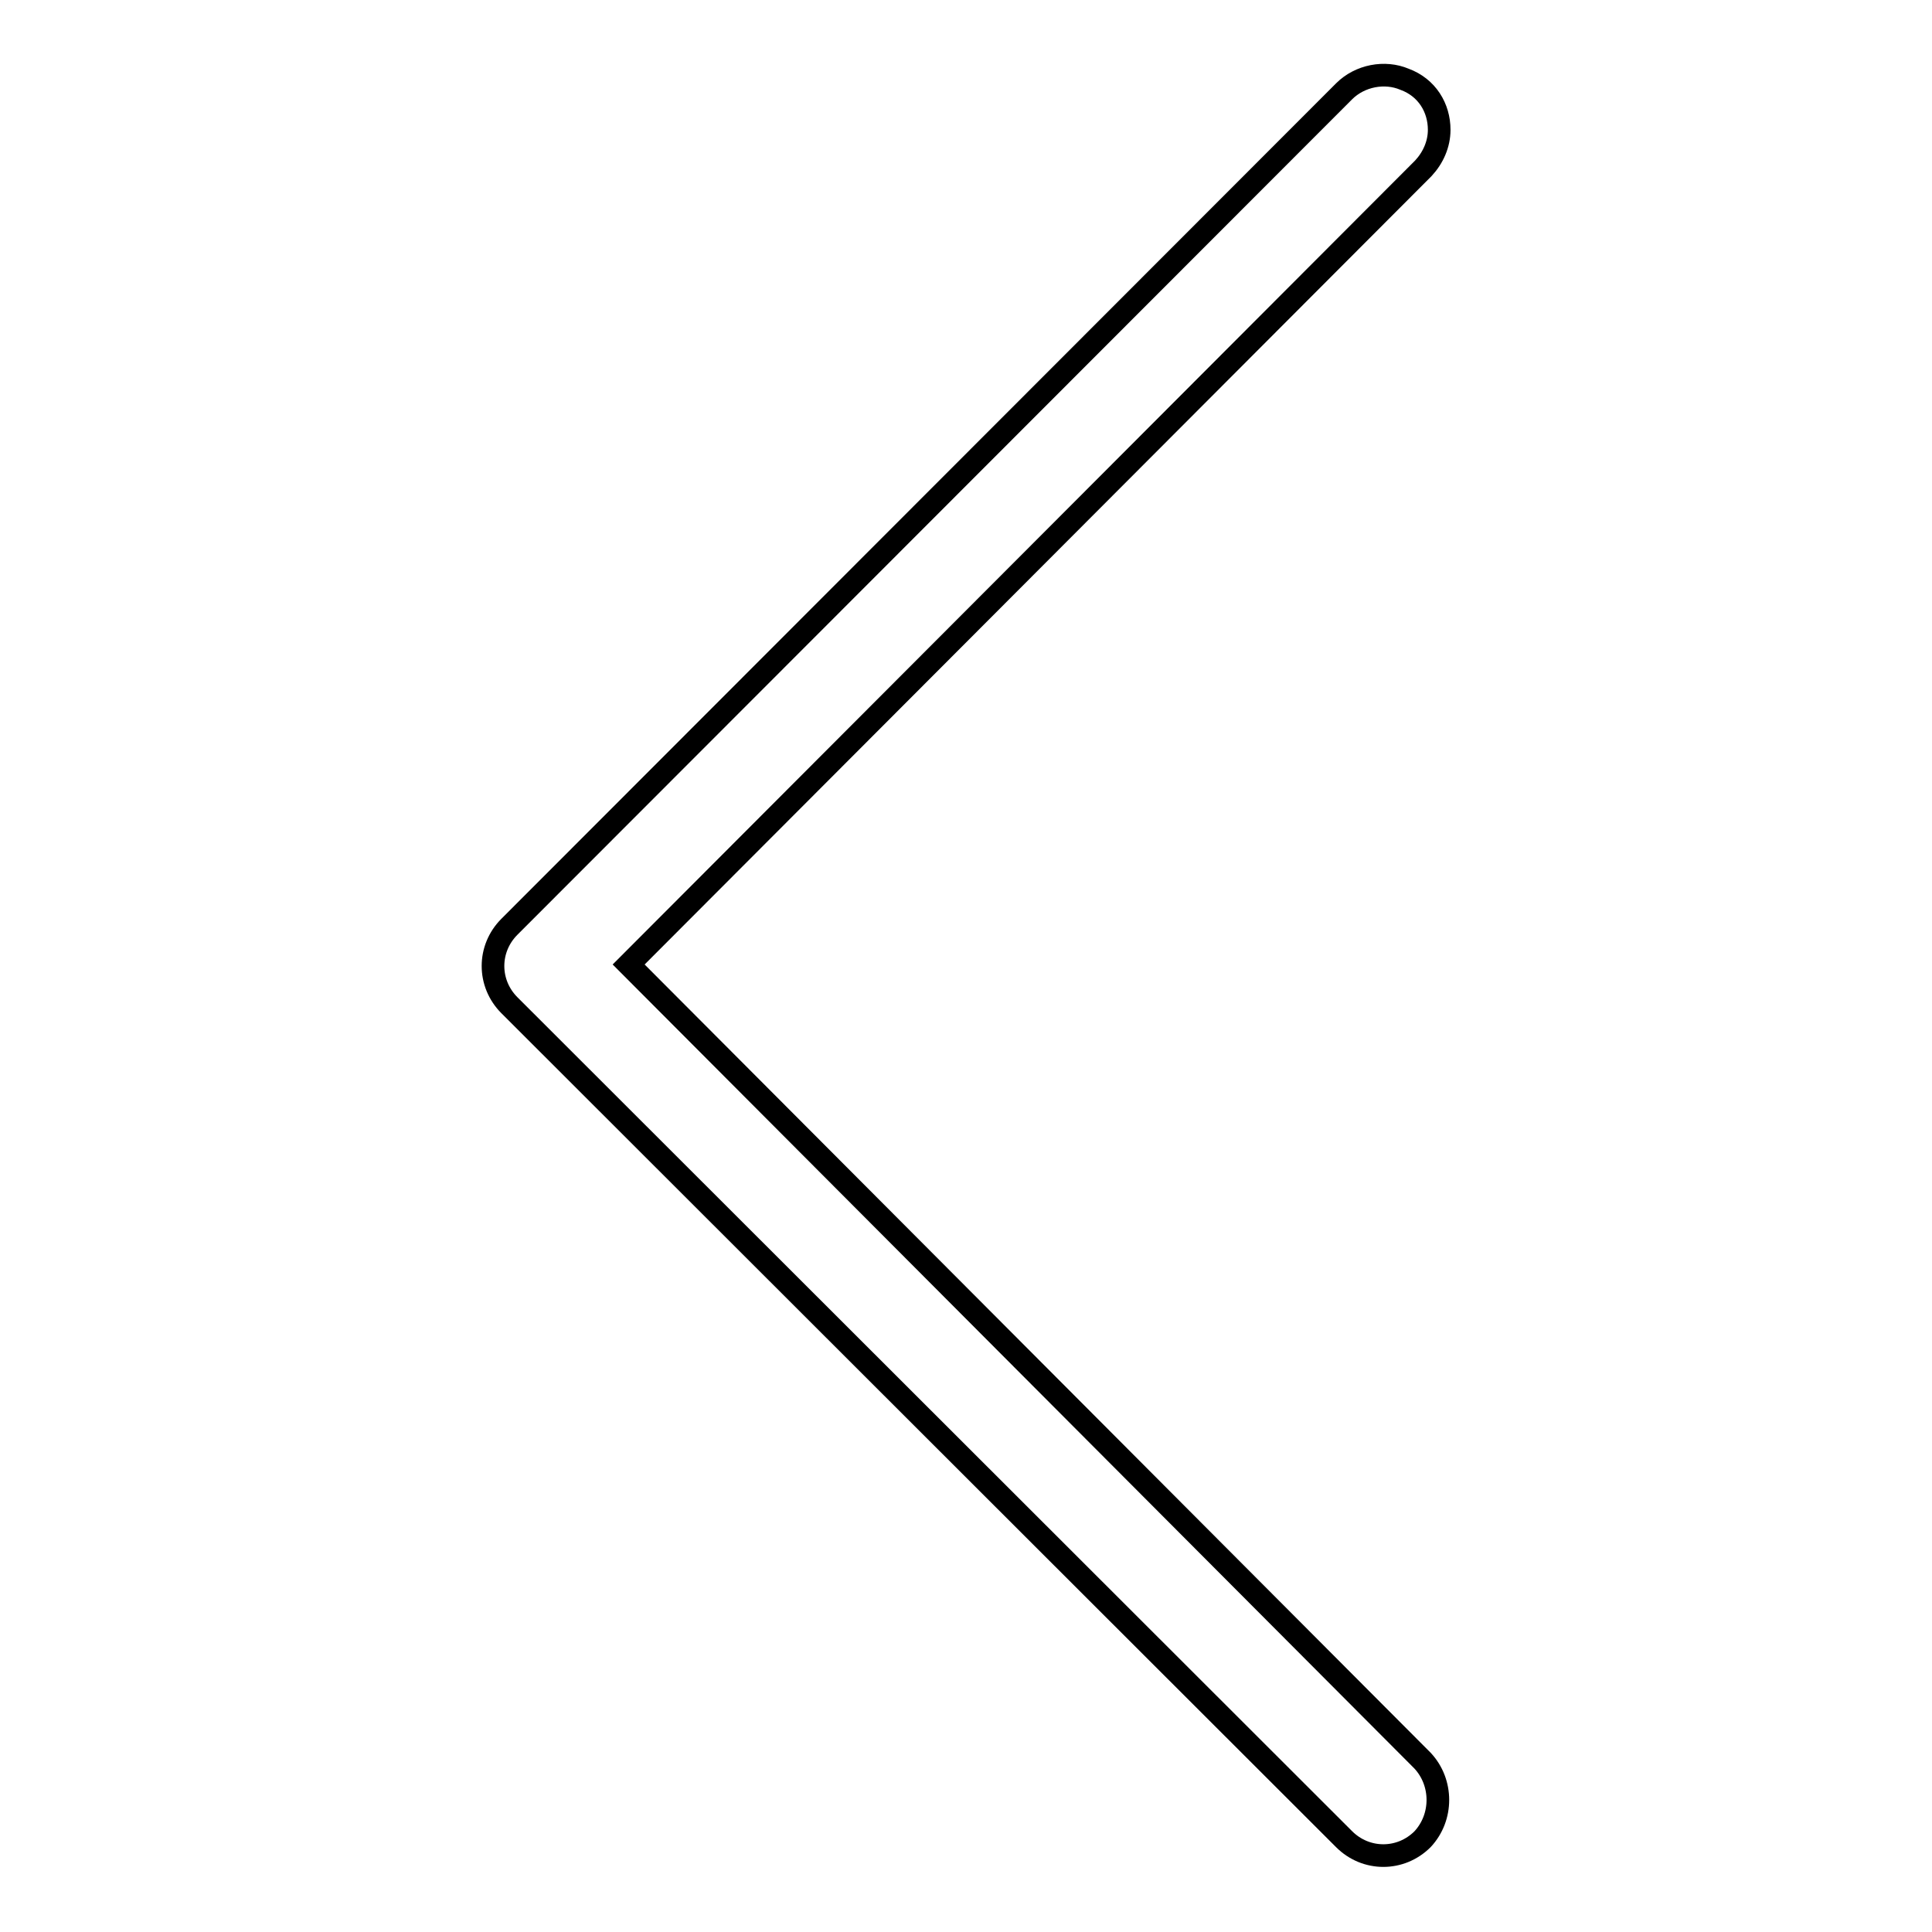 <?xml version="1.0" encoding="utf-8"?>
<!-- Svg Vector Icons : http://www.onlinewebfonts.com/icon -->
<!DOCTYPE svg PUBLIC "-//W3C//DTD SVG 1.1//EN" "http://www.w3.org/Graphics/SVG/1.1/DTD/svg11.dtd">
<svg version="1.1" xmlns="http://www.w3.org/2000/svg" xmlns:xlink="http://www.w3.org/1999/xlink" x="0px" y="0px" viewBox="0 0 256 256" enable-background="new 0 0 256 256" xml:space="preserve">
<g> <path stroke-width="3" fill-opacity="0" stroke="#000000"  d="M190.7,17.2c0,1.9-0.8,3.7-2.1,5.1L83.3,127.8l105.2,105.5c2.7,2.9,2.7,7.5,0,10.4c-2.9,2.9-7.5,2.9-10.4,0 L67.5,133.2c-2.9-2.9-2.9-7.5,0-10.4L178.1,12.1c2.1-2.1,5.4-2.7,8-1.6C189.1,11.6,190.7,14.3,190.7,17.2L190.7,17.2z"/></g>
</svg>